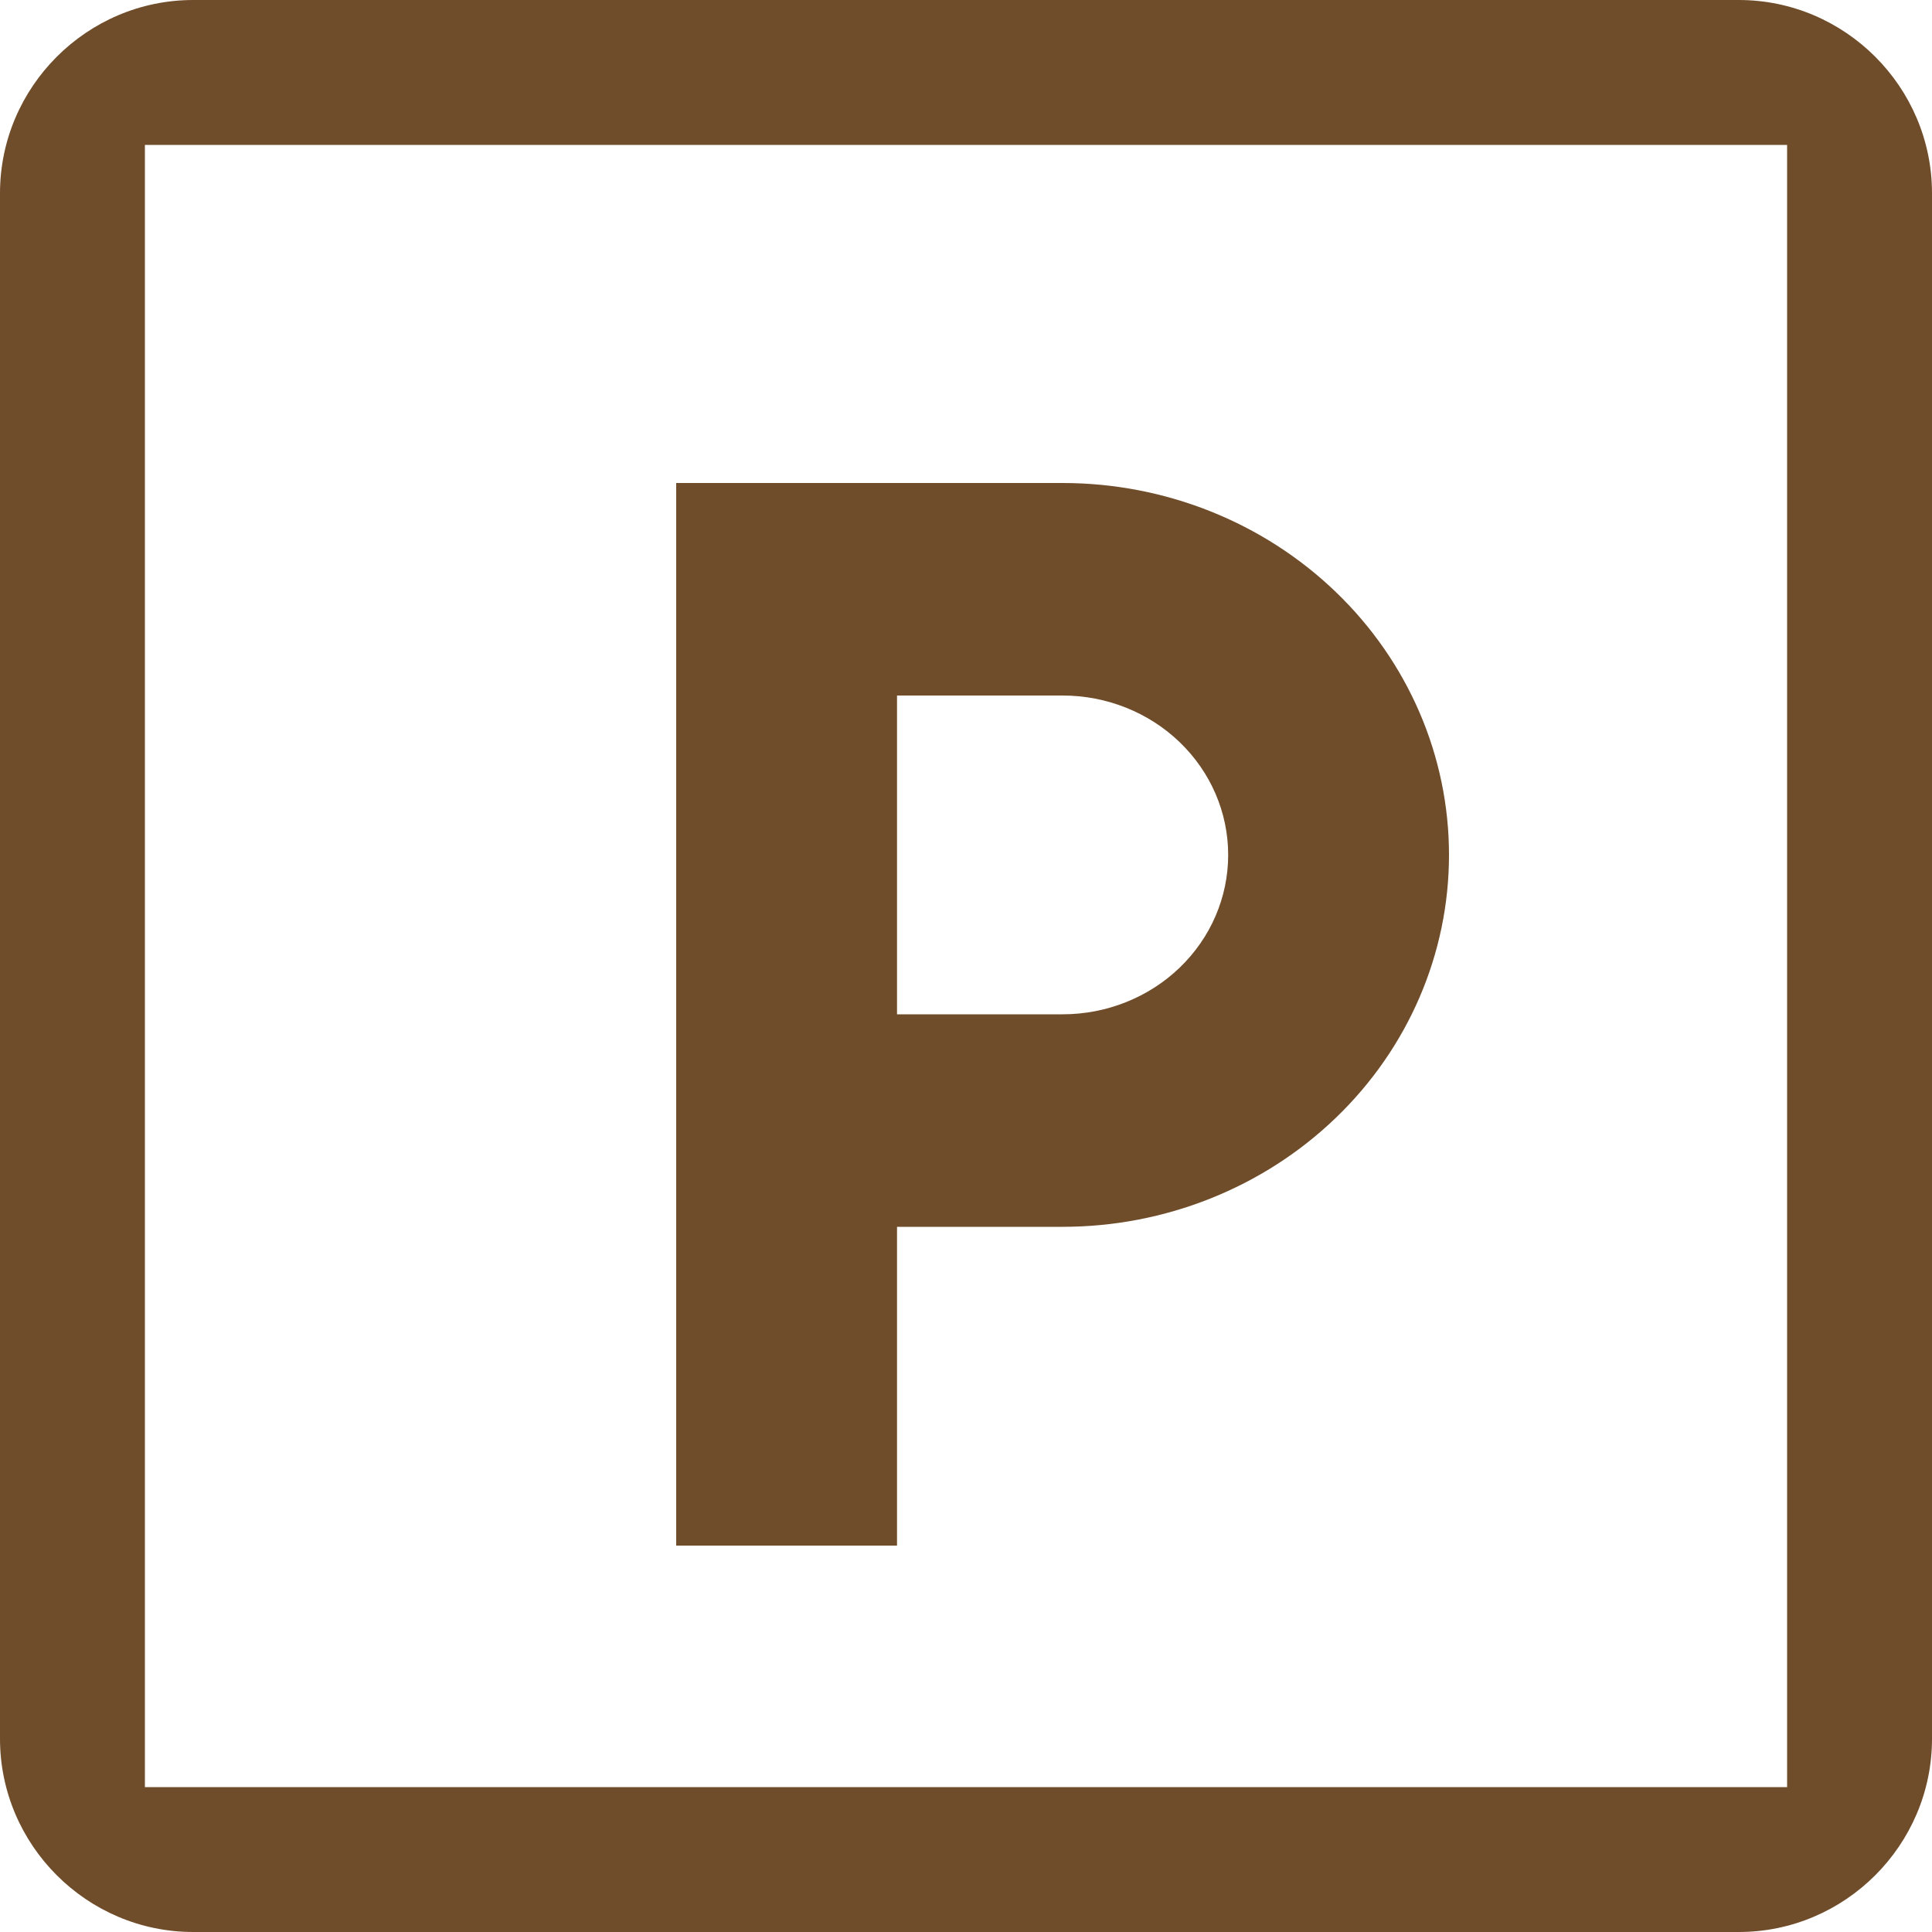 <?xml version="1.0" encoding="UTF-8"?> <svg xmlns="http://www.w3.org/2000/svg" width="20" height="20" viewBox="0 0 20 20" fill="none"> <path d="M18.5 1.5H1.5V18.5H18.5V1.5ZM18 0C19.1 0 20 0.9 20 2V18C20 19.1 19.1 20 18 20H2C0.9 20 0 19.1 0 18V2C0 0.9 0.9 0 2 0H18Z" fill="#704D2A"></path> <path d="M7 5H11C12.061 5 13.078 5.406 13.828 6.128C14.579 6.85 15 7.829 15 8.85C15 9.871 14.579 10.85 13.828 11.572C13.078 12.294 12.061 12.7 11 12.7H9.286V16H7V5ZM9.286 7.2V10.5H11C11.455 10.5 11.891 10.326 12.212 10.017C12.534 9.707 12.714 9.288 12.714 8.85C12.714 8.412 12.534 7.993 12.212 7.683C11.891 7.374 11.455 7.2 11 7.2H9.286Z" fill="#704D2A"></path> </svg> 